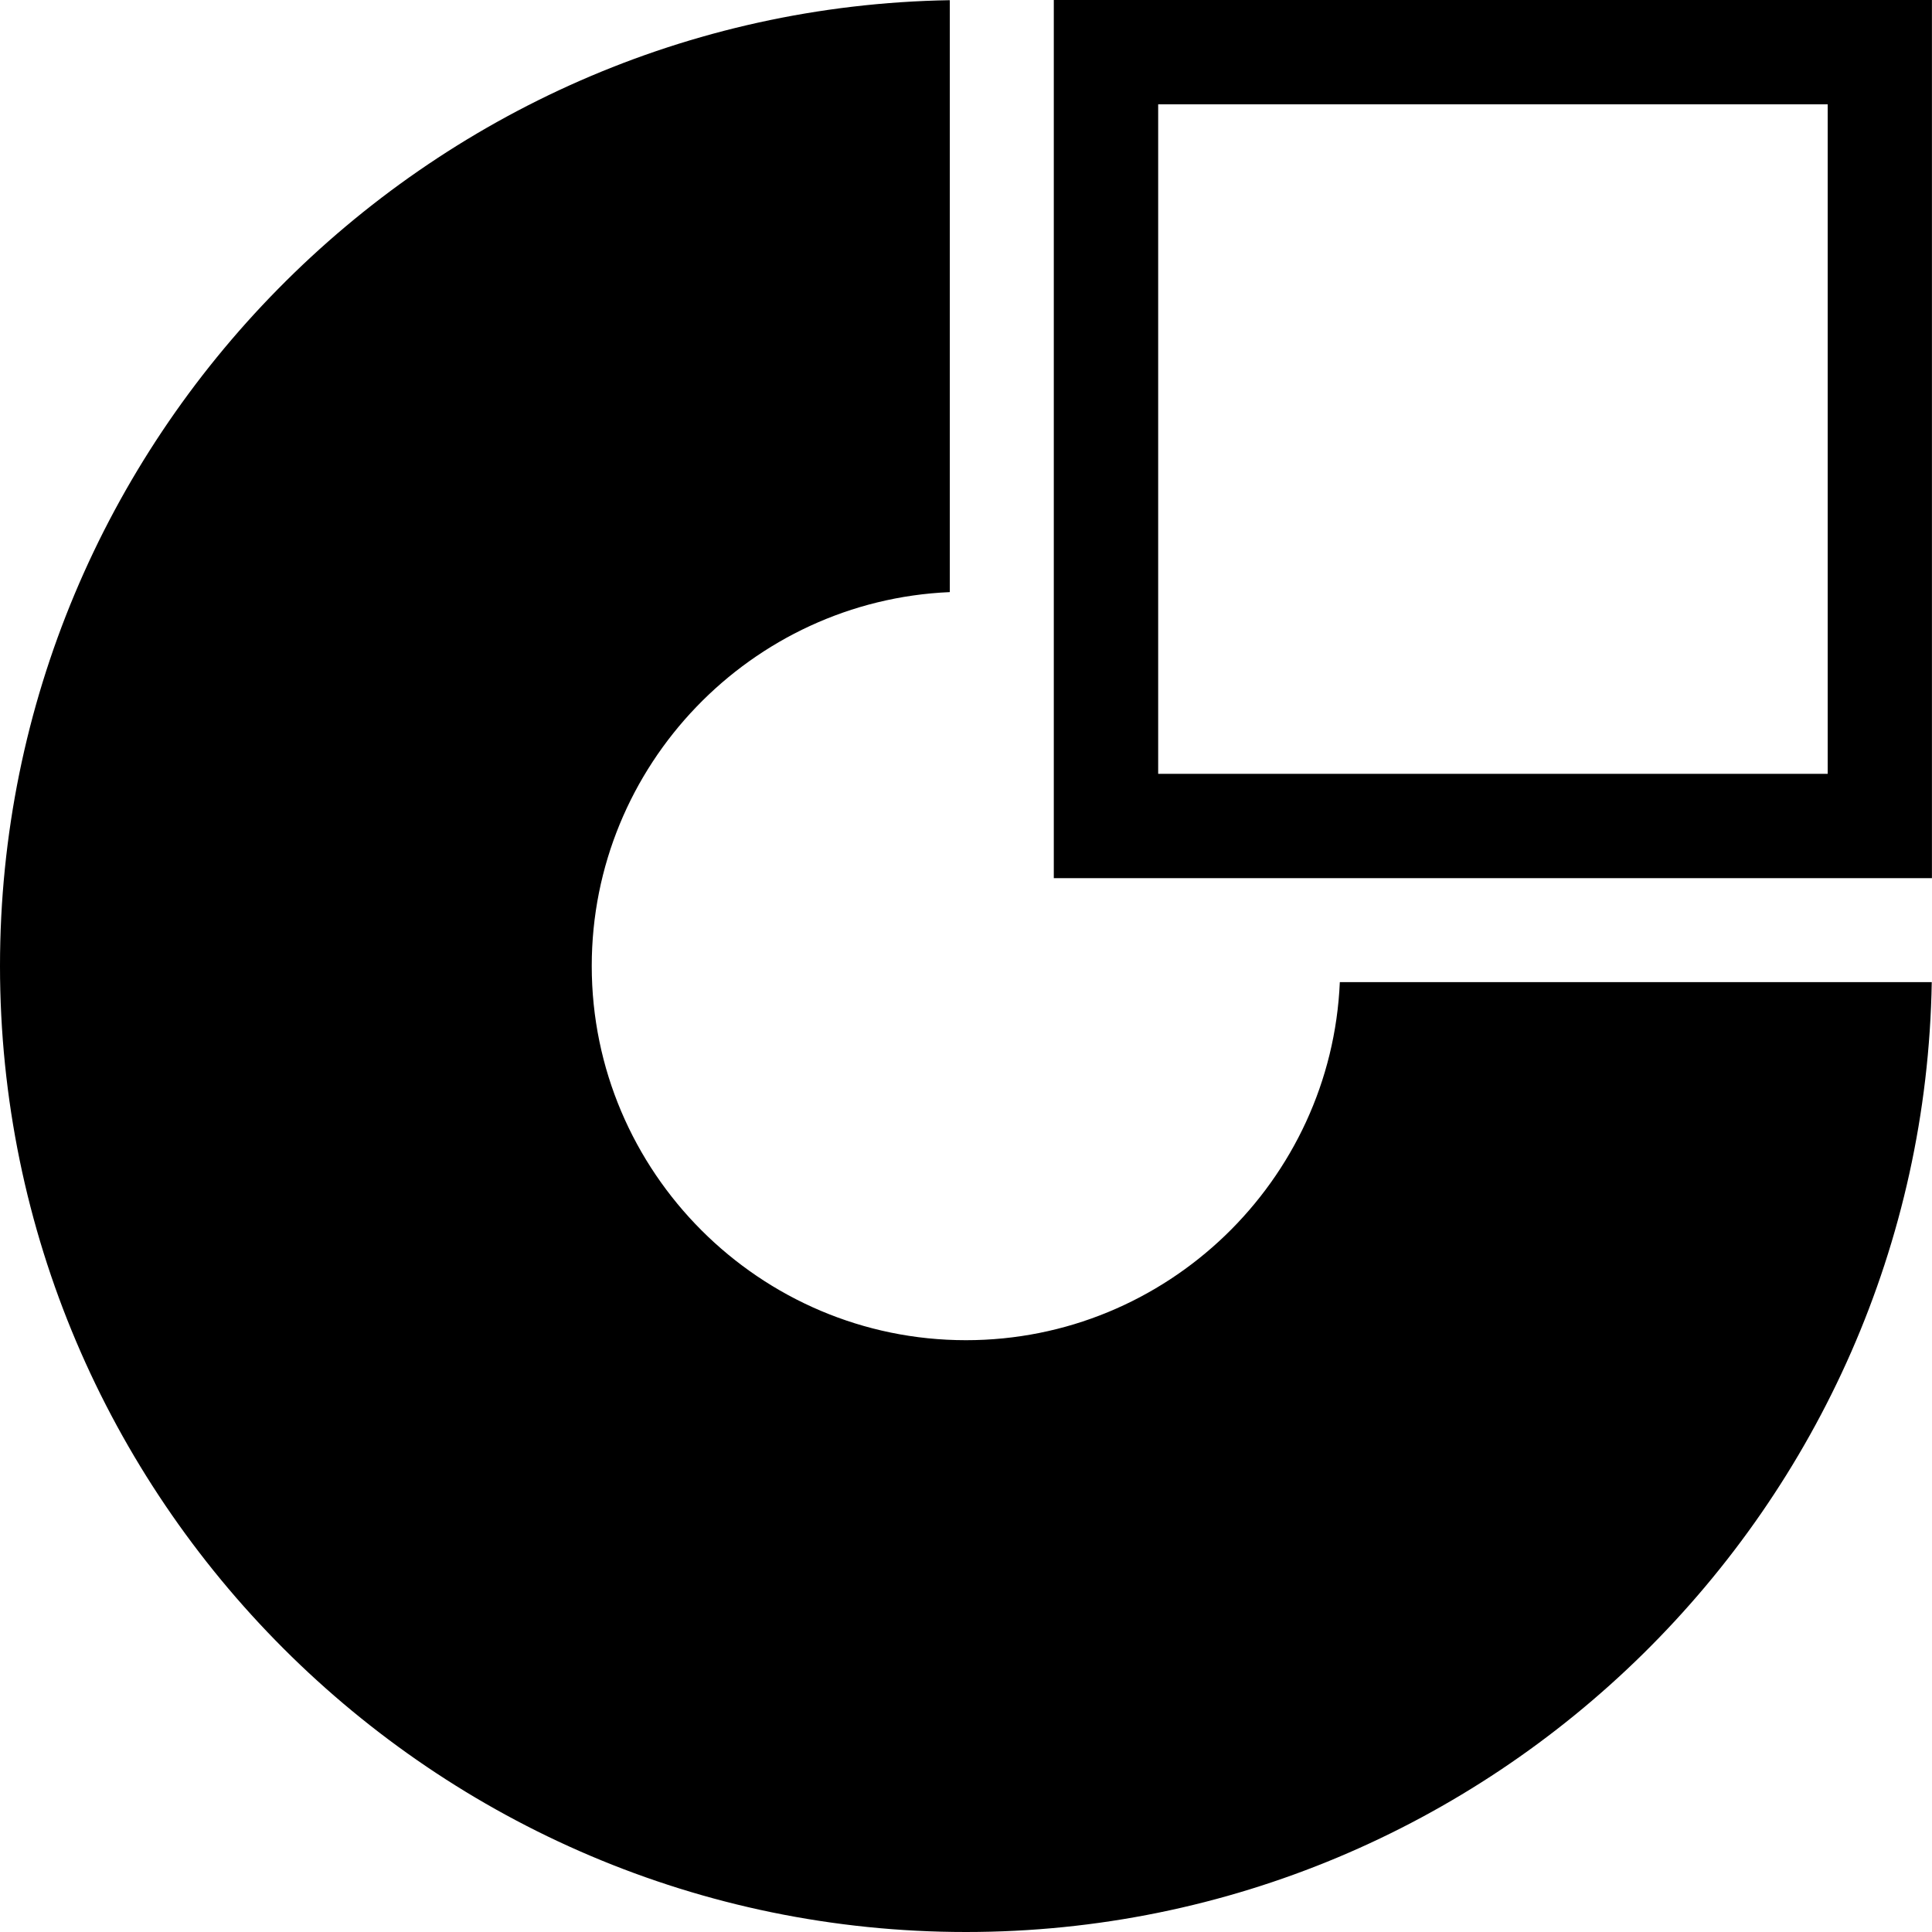 <?xml version="1.0" encoding="utf-8"?>
<!-- Generator: Adobe Illustrator 27.3.1, SVG Export Plug-In . SVG Version: 6.00 Build 0)  -->
<svg version="1.1" id="Vrstva_1" xmlns="http://www.w3.org/2000/svg" xmlns:xlink="http://www.w3.org/1999/xlink" x="0px" y="0px"
	 width="31.301px" height="31.301px" viewBox="0 0 31.301 31.301" enable-background="new 0 0 31.301 31.301"
	 xml:space="preserve">
<g>
	<g>
		<path fill-rule="evenodd" clip-rule="evenodd" fill="#000" d="M18.764,1.69h10.847v10.847H18.764V1.69z M17.073,0
			h14.227v14.227H17.073V0z"/>
		<path fill-rule="evenodd" clip-rule="evenodd" fill="#000" d="M31.297,15.913c-0.141,8.5-7.115,15.388-15.647,15.388
			C7.03,31.301,0,24.27,0,15.65C0,7.118,6.888,0.144,15.388,0.003v9.59c-3.218,0.138-5.801,2.806-5.801,6.057
			c0,3.34,2.724,6.063,6.063,6.063c3.252,0,5.919-2.582,6.057-5.801H31.297z"/>
	</g>
</g>
</svg>
